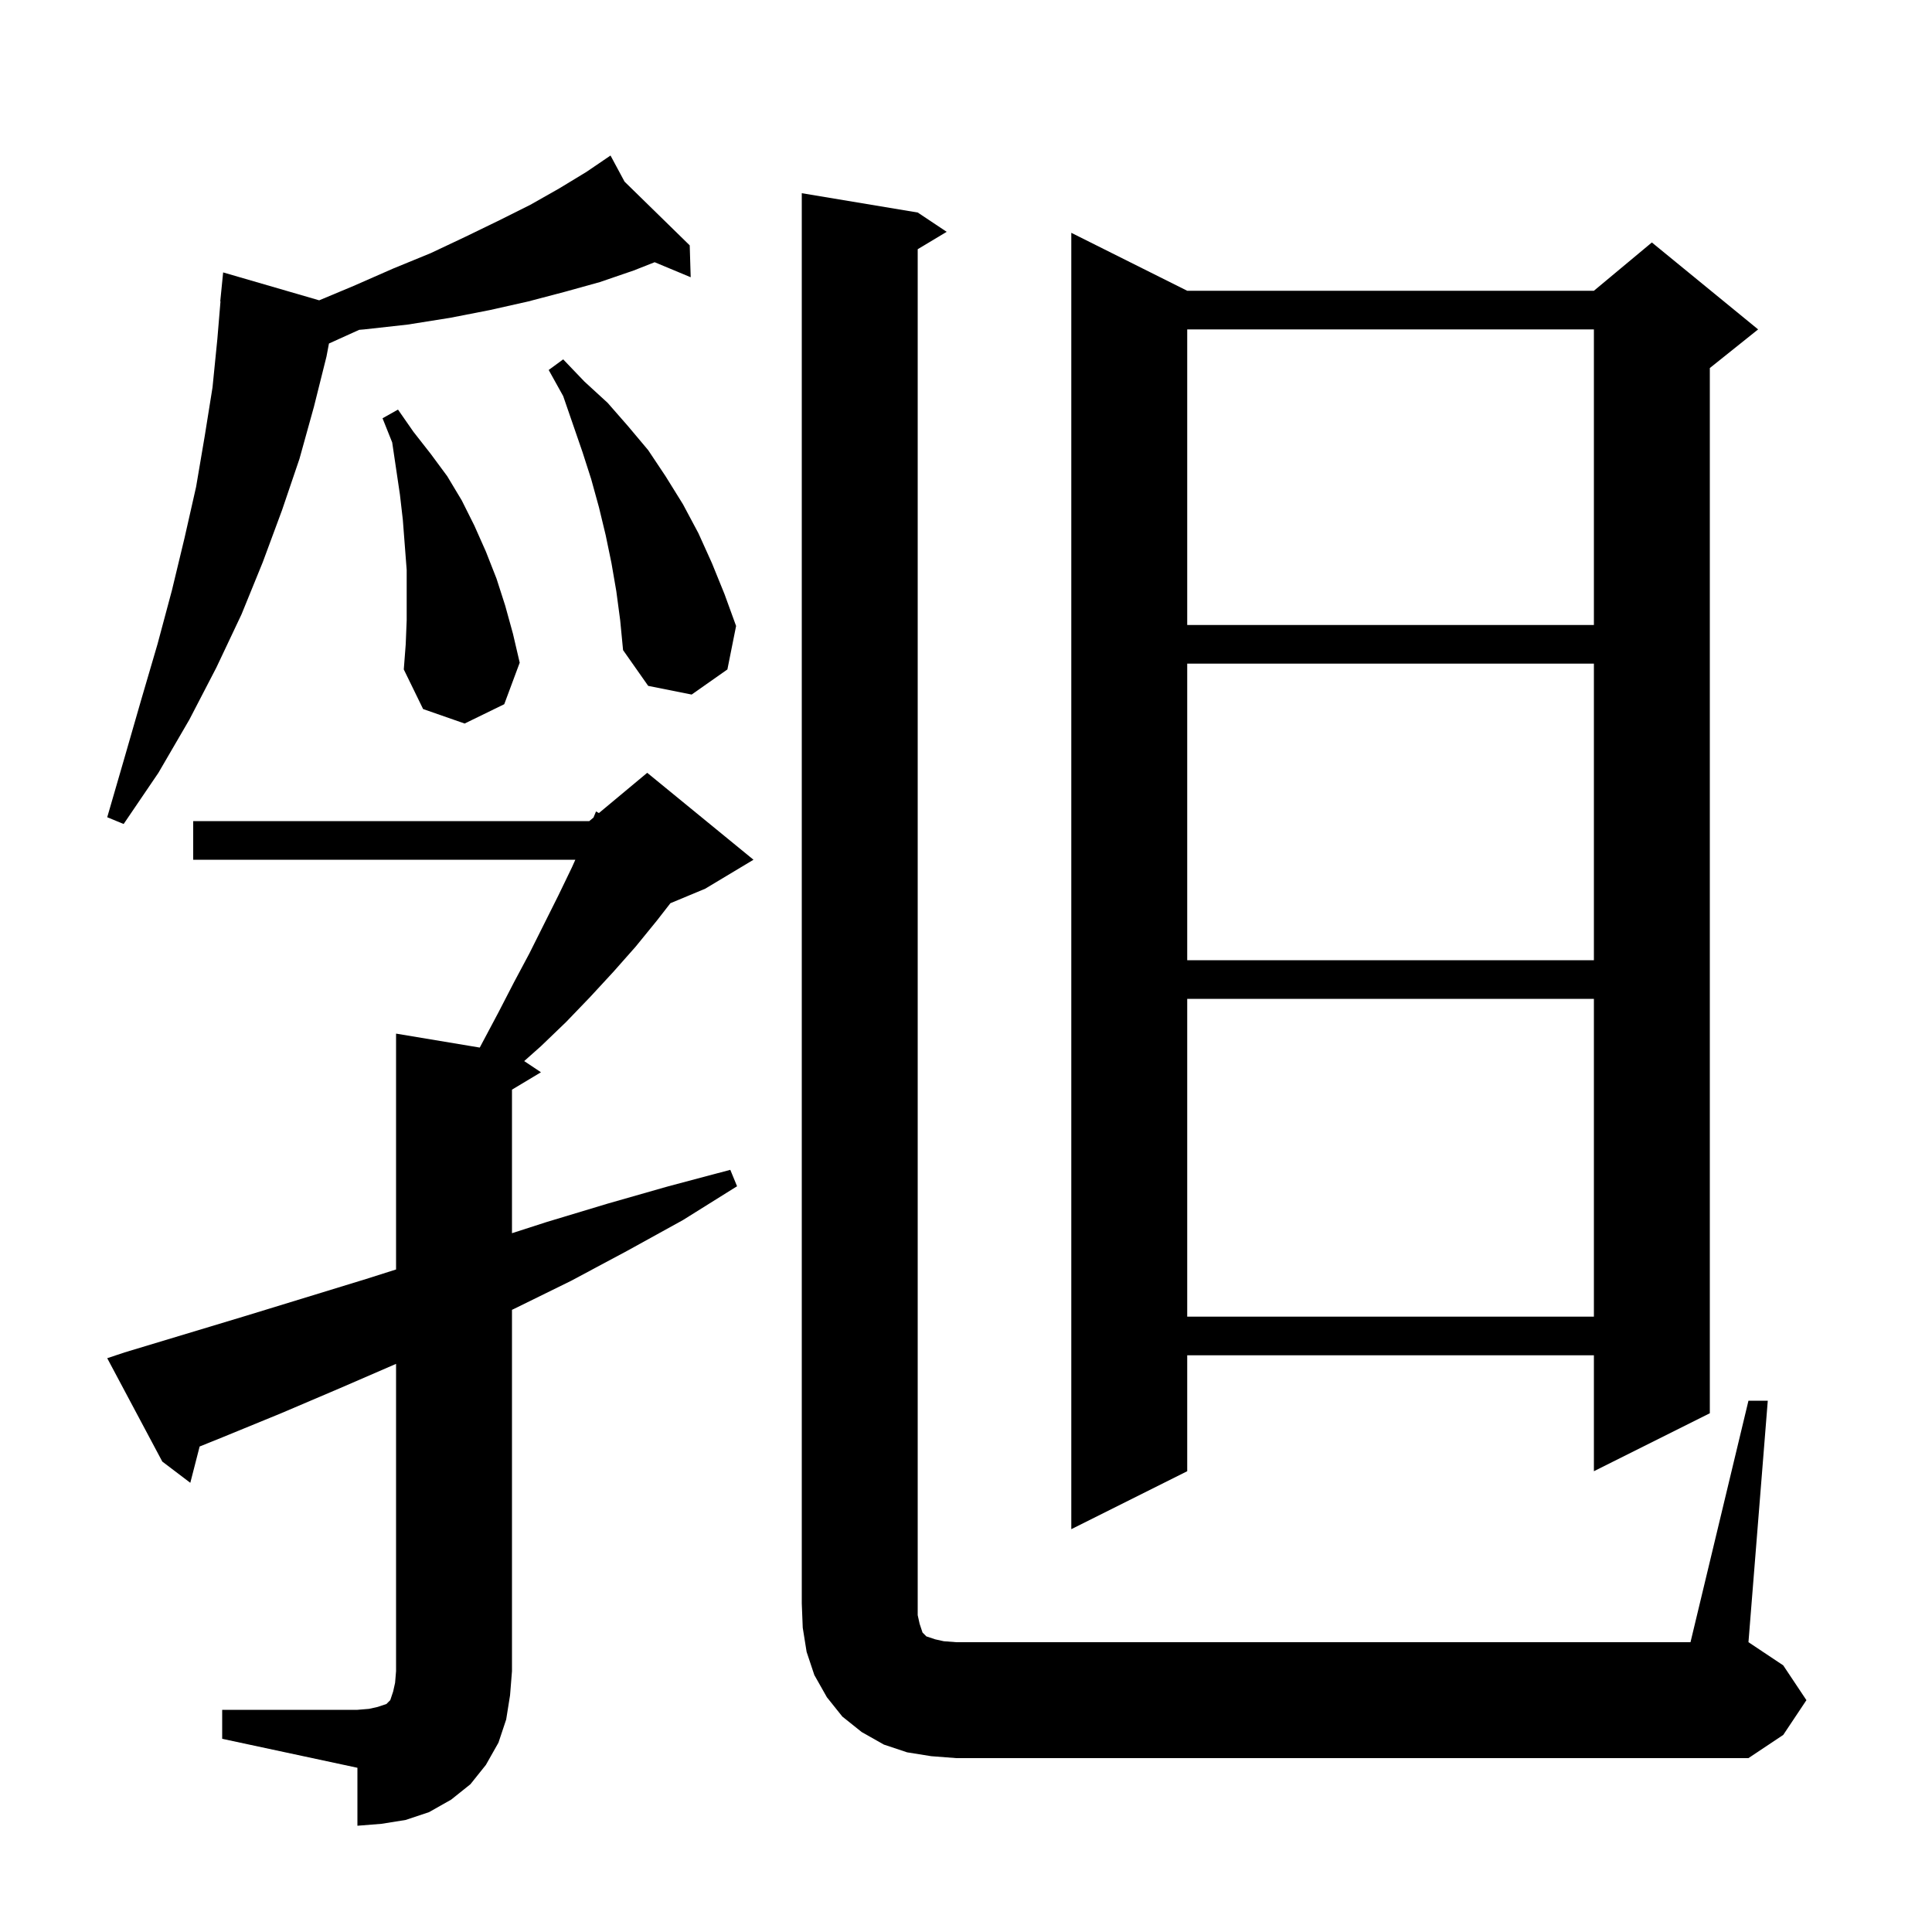 <svg xmlns="http://www.w3.org/2000/svg" xmlns:xlink="http://www.w3.org/1999/xlink" version="1.1" baseProfile="full" viewBox="0 0 200 200" width="200" height="200"><g fill="currentColor"><path d="M 23.0 177.0 L 37.0 177.0 L 38.2 176.9 L 39.1 176.7 L 40.0 176.4 L 40.4 176.0 L 40.7 175.1 L 40.9 174.2 L 41.0 173.0 L 41.0 141.187 L 35.2 143.7 L 29.1 146.3 L 23.0 148.8 L 20.667 149.741 L 19.7 153.5 L 16.8 151.3 L 11.1 140.6 L 12.9 140.0 L 25.5 136.2 L 37.9 132.4 L 41.0 131.416 L 41.0 107.0 L 49.664 108.444 L 51.6 104.8 L 53.2 101.7 L 54.8 98.7 L 57.8 92.7 L 59.2 89.8 L 59.559 89.0 L 20.0 89.0 L 20.0 85.0 L 61.0 85.0 L 61.437 84.636 L 61.7 84.0 L 61.999 84.168 L 67.0 80.0 L 78.0 89.0 L 73.0 92.0 L 69.4 93.5 L 68.0 95.3 L 65.8 98.0 L 63.5 100.6 L 61.1 103.2 L 58.6 105.8 L 56.0 108.3 L 54.264 109.843 L 56.0 111.0 L 53.0 112.8 L 53.0 127.661 L 56.6 126.5 L 62.9 124.6 L 69.2 122.8 L 75.6 121.1 L 76.3 122.8 L 70.7 126.3 L 64.9 129.5 L 59.1 132.6 L 53.2 135.5 L 53.0 135.593 L 53.0 173.0 L 52.8 175.5 L 52.4 178.0 L 51.6 180.4 L 50.3 182.7 L 48.7 184.7 L 46.7 186.3 L 44.4 187.6 L 42.0 188.4 L 39.5 188.8 L 37.0 189.0 L 37.0 183.0 L 23.0 180.0 Z M 181.0 145.0 L 183.0 145.0 L 181.0 170.0 L 184.6 172.4 L 187.0 176.0 L 184.6 179.6 L 181.0 182.0 L 99.0 182.0 L 96.4 181.8 L 93.9 181.4 L 91.5 180.6 L 89.2 179.3 L 87.2 177.7 L 85.6 175.7 L 84.3 173.4 L 83.5 171.0 L 83.1 168.5 L 83.0 166.0 L 83.0 20.0 L 95.0 22.0 L 98.0 24.0 L 95.0 25.8 L 95.0 167.2 L 95.2 168.1 L 95.5 169.0 L 95.9 169.4 L 96.8 169.7 L 97.7 169.9 L 99.0 170.0 L 175.0 170.0 Z M 122.9 30.1 L 165.0 30.1 L 171.0 25.1 L 182.0 34.1 L 177.0 38.1 L 177.0 146.3 L 165.0 152.3 L 165.0 140.3 L 122.9 140.3 L 122.9 152.3 L 110.9 158.3 L 110.9 24.1 Z M 122.9 103.4 L 122.9 136.3 L 165.0 136.3 L 165.0 103.4 Z M 122.9 68.7 L 122.9 99.4 L 165.0 99.4 L 165.0 68.7 Z M 64.654 18.804 L 71.4 25.4 L 71.5 28.7 L 67.769 27.145 L 65.6 28.0 L 62.1 29.2 L 58.5 30.2 L 54.7 31.2 L 50.7 32.1 L 46.6 32.9 L 42.2 33.6 L 37.7 34.1 L 37.182 34.144 L 34.053 35.561 L 33.8 36.9 L 32.5 42.1 L 31.0 47.5 L 29.2 52.8 L 27.2 58.2 L 25.0 63.6 L 22.4 69.1 L 19.6 74.5 L 16.4 80.0 L 12.8 85.3 L 11.1 84.6 L 12.9 78.4 L 14.6 72.5 L 16.3 66.7 L 17.8 61.1 L 19.1 55.7 L 20.3 50.4 L 21.2 45.1 L 22.0 40.1 L 22.5 35.1 L 22.825 31.201 L 22.8 31.2 L 23.1 28.2 L 33.042 31.089 L 36.6 29.6 L 40.7 27.8 L 44.6 26.2 L 48.2 24.5 L 51.7 22.8 L 54.9 21.2 L 57.9 19.5 L 60.7 17.8 L 62.42 16.631 L 62.4 16.6 L 62.427 16.626 L 63.2 16.1 Z M 42.1 64.2 L 42.1 59.0 L 41.7 53.8 L 41.4 51.2 L 40.6 45.8 L 39.6 43.3 L 41.2 42.4 L 42.8 44.7 L 44.6 47.0 L 46.3 49.3 L 47.8 51.8 L 49.1 54.4 L 50.3 57.1 L 51.4 59.9 L 52.3 62.7 L 53.1 65.6 L 53.8 68.6 L 52.2 72.9 L 48.1 74.9 L 43.8 73.4 L 41.8 69.3 L 42.0 66.7 Z M 63.8 61.2 L 63.3 58.3 L 62.7 55.4 L 62.0 52.5 L 61.2 49.6 L 60.3 46.8 L 58.3 41.0 L 56.8 38.3 L 58.3 37.2 L 60.5 39.5 L 62.9 41.7 L 65.0 44.1 L 67.1 46.6 L 68.9 49.3 L 70.7 52.2 L 72.3 55.2 L 73.7 58.3 L 75.0 61.5 L 76.2 64.8 L 75.3 69.3 L 71.6 71.9 L 67.1 71.0 L 64.5 67.3 L 64.2 64.2 Z M 122.9 34.1 L 122.9 64.7 L 165.0 64.7 L 165.0 34.1 Z "/></g></svg>